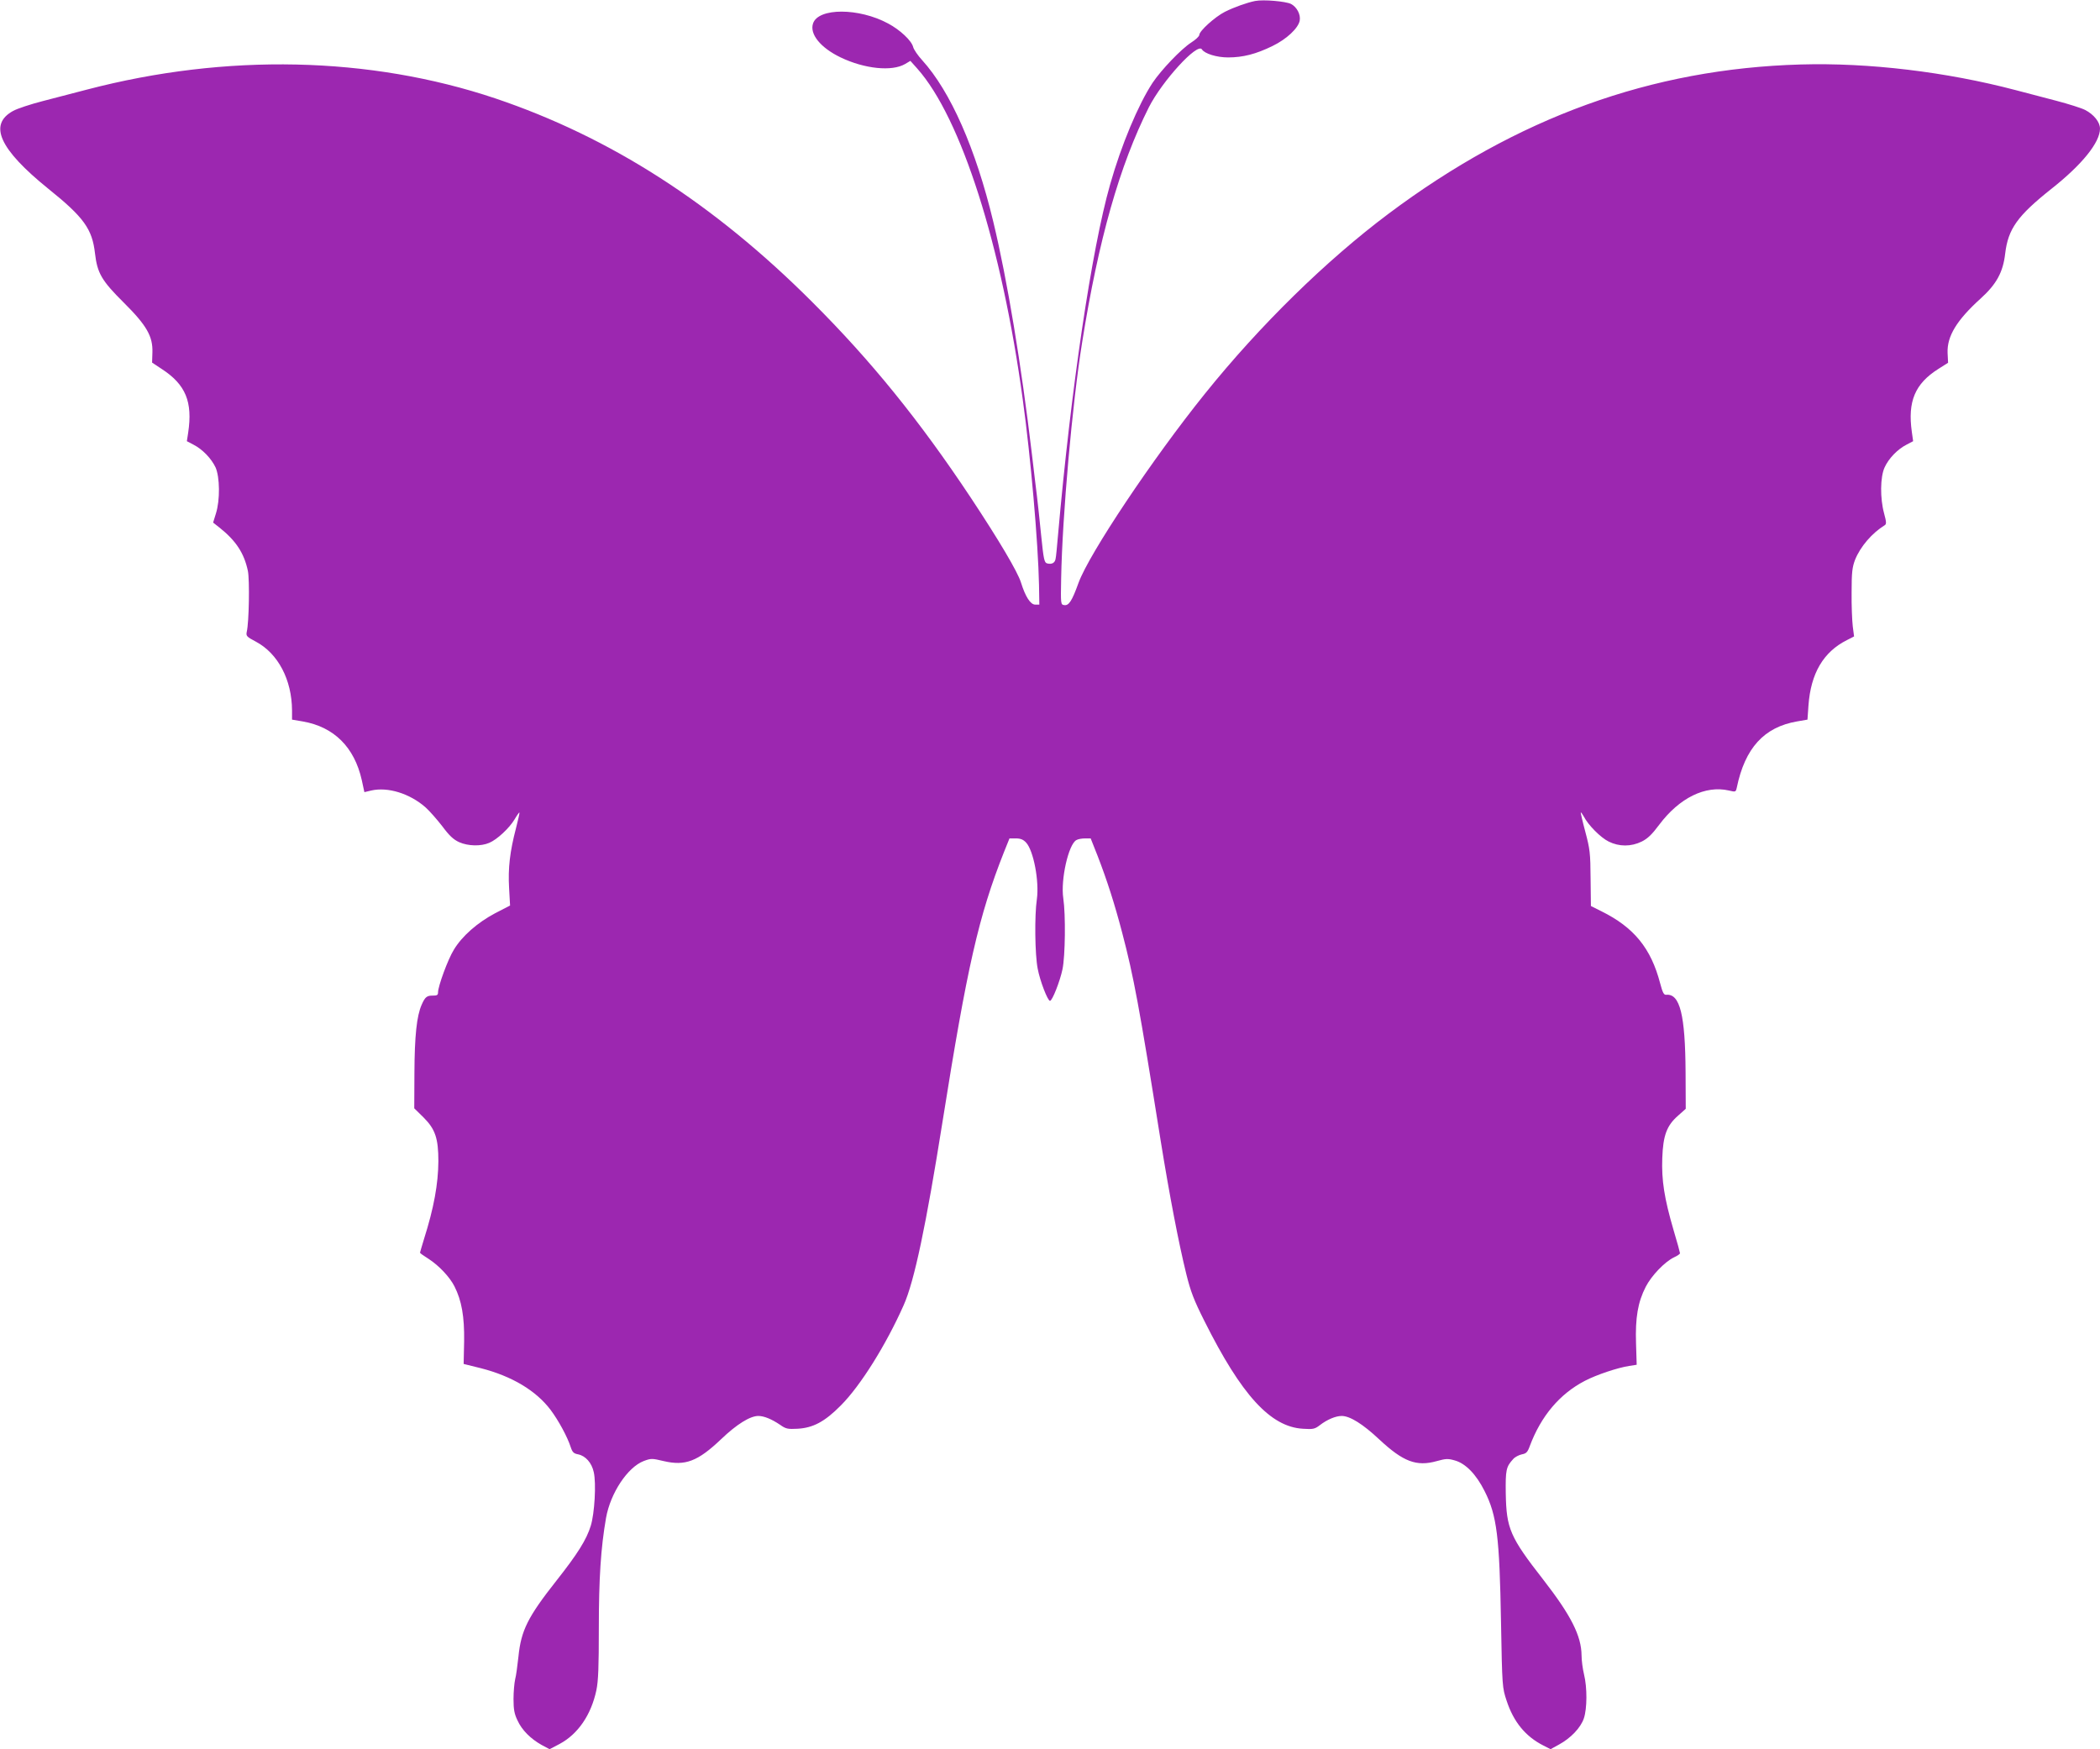 <?xml version="1.0" standalone="no"?>
<!DOCTYPE svg PUBLIC "-//W3C//DTD SVG 20010904//EN"
 "http://www.w3.org/TR/2001/REC-SVG-20010904/DTD/svg10.dtd">
<svg version="1.0" xmlns="http://www.w3.org/2000/svg"
 width="1280pt" height="1066pt" viewBox="0 0 1280 1066"
 preserveAspectRatio="xMidYMid meet">
<g transform="translate(0,1066) scale(0.1,-0.1)"
fill="#9c27b0" stroke="none">
<path d="M7650 10654 c-49 -10 -126 -37 -184 -66 -61 -31 -156 -117 -156 -141
0 -8 -22 -29 -49 -46 -62 -40 -183 -167 -236 -246 -87 -133 -190 -377 -259
-621 -112 -392 -239 -1250 -317 -2134 -6 -69 -12 -135 -15 -146 -4 -25 -23
-35 -51 -28 -18 5 -22 24 -37 172 -9 92 -21 201 -26 242 -5 41 -19 154 -30
250 -66 554 -150 1063 -236 1420 -107 445 -260 792 -433 983 -26 28 -51 65
-55 80 -9 39 -81 106 -153 144 -178 96 -424 96 -457 1 -23 -65 45 -149 168
-208 146 -70 313 -87 393 -40 l32 19 42 -47 c267 -300 515 -1076 643 -2017 48
-346 94 -875 99 -1130 l2 -120 -25 0 c-29 0 -60 48 -87 135 -20 65 -137 262
-308 520 -310 466 -604 830 -965 1190 -599 599 -1230 1004 -1930 1240 -766
257 -1641 276 -2490 54 -74 -19 -195 -51 -269 -70 -74 -19 -156 -46 -181 -60
-152 -83 -84 -233 214 -474 218 -175 268 -246 285 -394 14 -121 41 -167 175
-300 140 -139 178 -206 175 -303 l-2 -63 59 -39 c146 -95 189 -200 161 -388
l-8 -52 40 -21 c55 -28 109 -84 135 -139 26 -59 28 -199 2 -281 l-17 -55 38
-30 c101 -80 151 -156 174 -265 11 -54 7 -314 -7 -371 -5 -25 -1 -30 56 -60
135 -72 219 -232 220 -419 l0 -56 65 -11 c191 -33 315 -157 360 -357 l16 -74
42 10 c101 23 234 -18 330 -102 25 -22 71 -75 103 -116 43 -58 68 -81 103 -97
54 -24 132 -26 183 -4 48 20 123 90 155 144 14 24 27 42 29 41 2 -2 -8 -45
-21 -96 -37 -142 -49 -243 -42 -364 l6 -107 -91 -47 c-106 -56 -202 -139 -252
-223 -36 -58 -96 -222 -96 -259 0 -16 -6 -20 -29 -20 -39 1 -50 -8 -71 -56
-30 -68 -43 -189 -44 -416 l-1 -215 57 -56 c71 -71 90 -127 90 -267 -1 -137
-27 -283 -88 -475 -13 -43 -24 -80 -24 -82 0 -3 24 -20 53 -38 63 -41 128
-110 157 -167 44 -87 61 -184 59 -334 l-3 -139 105 -26 c188 -48 336 -136 425
-254 48 -64 103 -165 123 -228 10 -30 18 -38 45 -43 45 -9 83 -52 95 -108 16
-68 5 -253 -18 -327 -26 -85 -81 -172 -208 -333 -176 -223 -217 -305 -233
-465 -6 -54 -14 -116 -20 -138 -5 -22 -10 -76 -10 -120 0 -63 5 -91 24 -130
27 -60 81 -113 147 -150 l49 -26 61 32 c112 60 192 177 224 327 12 57 15 143
15 378 0 303 12 490 44 673 27 151 131 308 229 346 45 17 51 17 122 0 132 -31
208 -2 351 134 94 90 176 141 226 141 35 0 81 -19 133 -54 35 -25 47 -27 105
-24 96 5 167 43 265 142 120 120 276 370 383 611 65 145 137 489 237 1119 150
944 220 1253 375 1644 l33 82 39 0 c29 0 45 -7 62 -25 46 -49 81 -237 66 -345
-15 -100 -12 -338 5 -424 14 -75 61 -196 75 -196 14 0 61 120 76 192 17 80 20
333 5 433 -17 114 32 330 80 355 10 6 33 10 53 10 l34 0 42 -106 c57 -147 104
-293 150 -469 70 -267 103 -442 235 -1270 53 -328 109 -621 156 -811 26 -105
46 -158 110 -285 226 -452 403 -646 601 -657 61 -4 72 -2 103 22 44 34 96 56
133 56 50 0 129 -49 230 -144 145 -135 226 -166 350 -131 54 15 68 16 109 4
66 -18 131 -85 182 -187 75 -148 91 -279 100 -797 7 -397 8 -401 34 -480 43
-131 116 -219 225 -274 l43 -22 51 28 c72 39 133 103 152 160 20 59 21 187 1
268 -8 33 -15 85 -15 115 -1 120 -64 244 -234 463 -203 260 -224 311 -228 524
-2 144 2 163 45 210 11 13 35 25 53 29 27 5 35 13 49 52 68 181 181 316 335
396 71 37 199 80 271 91 l45 7 -4 131 c-5 156 11 250 59 344 35 68 115 152
173 180 20 9 36 20 36 25 0 4 -17 67 -39 140 -57 195 -74 305 -69 440 5 138
27 198 97 259 l46 41 -1 222 c-2 350 -34 481 -118 473 -14 -2 -22 13 -37 70
-56 214 -160 341 -358 439 l-64 32 -2 168 c-1 154 -4 179 -32 284 -17 63 -29
117 -28 118 2 2 10 -9 19 -25 26 -51 102 -128 151 -152 64 -32 137 -32 202 0
36 18 63 44 106 102 123 164 281 242 425 209 41 -10 42 -9 48 17 50 242 166
369 367 404 l64 11 6 86 c14 196 91 327 235 399 l43 22 -8 62 c-4 34 -8 127
-7 207 0 123 4 153 21 198 32 80 103 163 181 211 11 7 10 20 -4 72 -25 92 -24
221 3 280 25 55 79 111 134 139 l40 21 -8 57 c-26 185 19 293 161 383 l60 38
-3 60 c-4 102 56 200 202 332 96 87 136 160 149 273 18 151 74 230 283 396
186 147 295 282 295 366 0 40 -38 87 -91 114 -21 11 -100 36 -176 56 -76 20
-187 49 -248 65 -422 111 -894 168 -1310 156 -909 -26 -1727 -322 -2512 -910
-379 -284 -783 -679 -1119 -1097 -318 -395 -705 -974 -770 -1152 -40 -111 -59
-140 -87 -136 -22 3 -22 5 -19 163 7 380 68 1067 128 1439 100 627 228 1077
407 1433 81 159 296 395 323 352 16 -26 90 -49 159 -49 91 0 170 20 272 70 86
42 156 108 165 154 7 37 -17 83 -53 102 -33 16 -167 28 -219 18z"/>
</g>
</svg>
